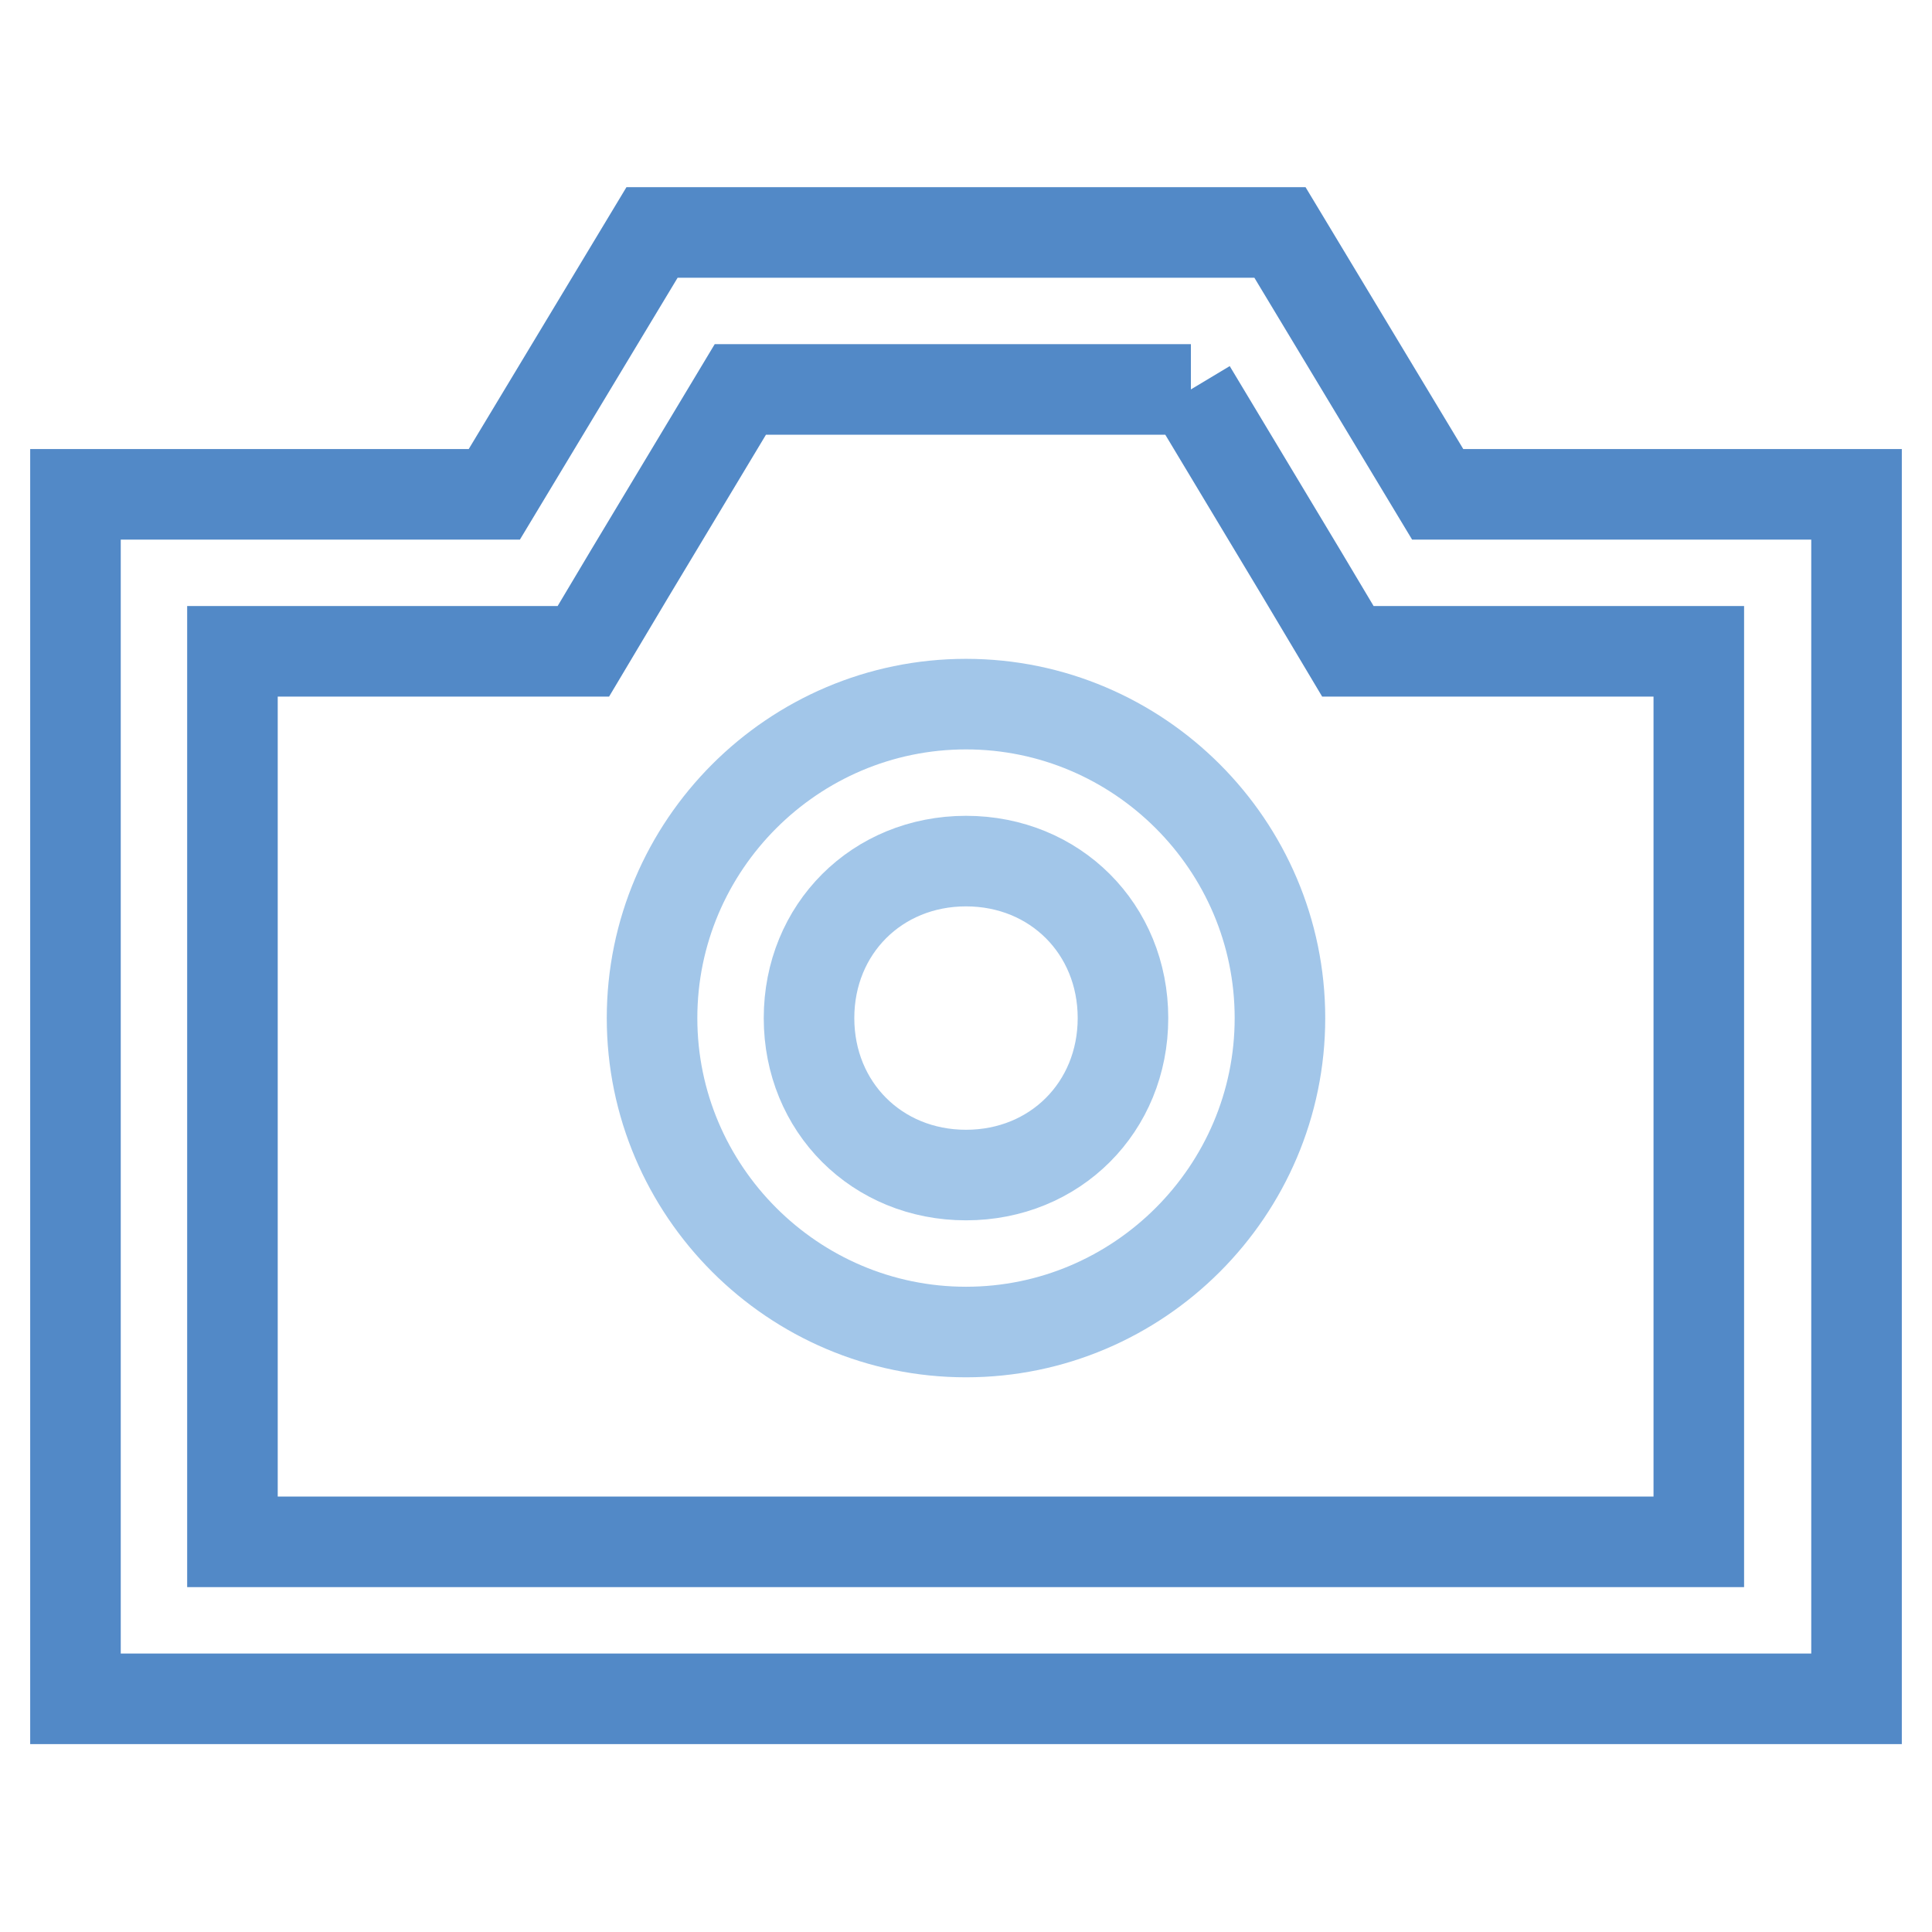 <?xml version="1.0" encoding="utf-8"?>
<!-- Svg Vector Icons : http://www.onlinewebfonts.com/icon -->
<!DOCTYPE svg PUBLIC "-//W3C//DTD SVG 1.1//EN" "http://www.w3.org/Graphics/SVG/1.1/DTD/svg11.dtd">
<svg version="1.1" xmlns="http://www.w3.org/2000/svg" xmlns:xlink="http://www.w3.org/1999/xlink" x="0px" y="0px" viewBox="0 0 256 256" enable-background="new 0 0 256 256" xml:space="preserve">
<g> <path stroke-width="12" fill-opacity="0" stroke="#5289c7"  d="M157.8,51.6l14.6,24.3l6.2,10.4h46.5v118H30.8v-118h46.5l6.2-10.4l14.6-24.3H157.8 M169.6,30.8H86.4 L65.5,65.5H10v159.6h236V65.5h-55.5L169.6,30.8z"/> <path stroke-width="12" fill-opacity="0" stroke="#a2c6e9"  d="M128,114.1c11.8,0,20.8,9,20.8,20.8c0,11.8-9,20.8-20.8,20.8s-20.8-9-20.8-20.8 C107.2,123.1,116.2,114.1,128,114.1 M128,93.3c-22.9,0-41.6,18.7-41.6,41.6c0,22.9,18.7,41.6,41.6,41.6c22.9,0,41.6-18.7,41.6-41.6 C169.6,112,150.9,93.3,128,93.3z"/></g>
</svg>